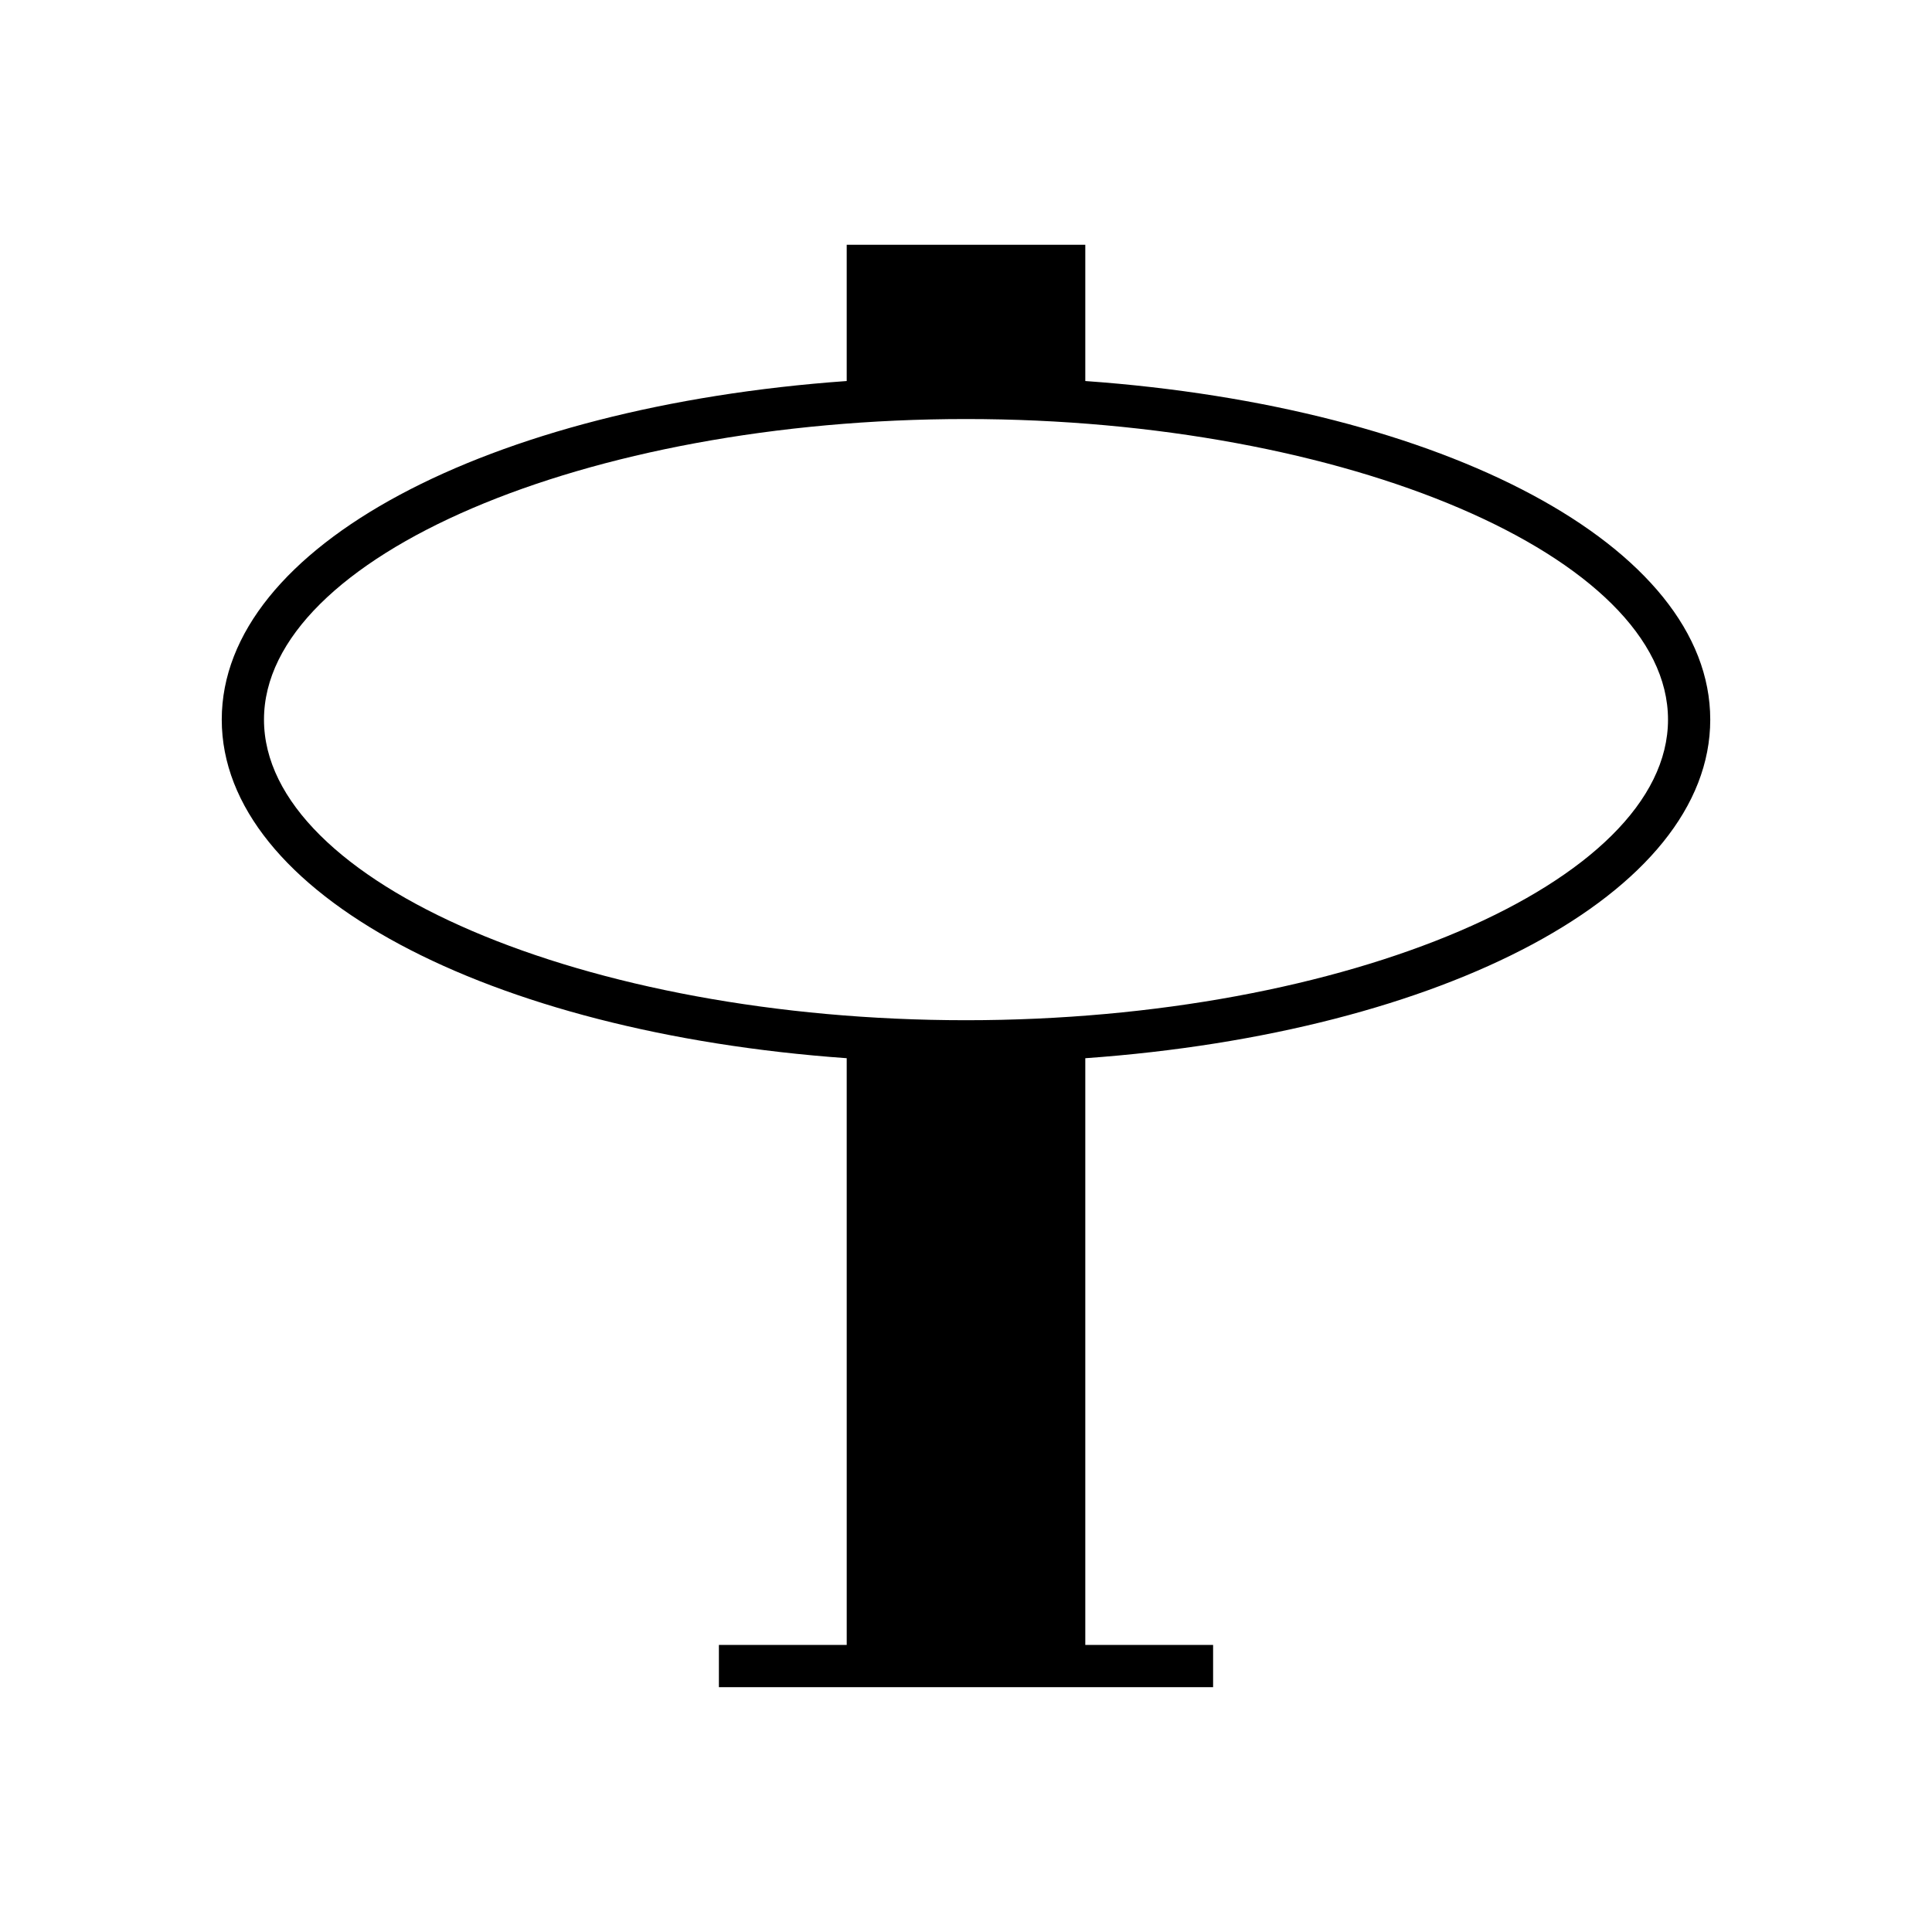 <?xml version="1.0" encoding="UTF-8"?>
<!-- Uploaded to: SVG Repo, www.svgrepo.com, Generator: SVG Repo Mixer Tools -->
<svg fill="#000000" width="800px" height="800px" version="1.1" viewBox="144 144 512 512" xmlns="http://www.w3.org/2000/svg">
 <path d="m368.39 579.93h-33.875v11.195h130.97v-11.195h-33.871v-155.49c95.055-6.777 165.62-43.754 165.62-89.73 0-45.984-70.566-82.957-165.62-89.734v-36.105h-63.227v36.105c-95.055 6.777-165.62 43.754-165.62 89.73 0 45.98 70.57 82.953 165.62 89.73zm-154.43-245.22c0-43.18 85.195-79.66 186.04-79.66 100.84 0 186.04 36.48 186.04 79.66 0 43.18-85.195 79.66-186.04 79.66-100.85 0-186.04-36.477-186.04-79.66z"/>
</svg>
